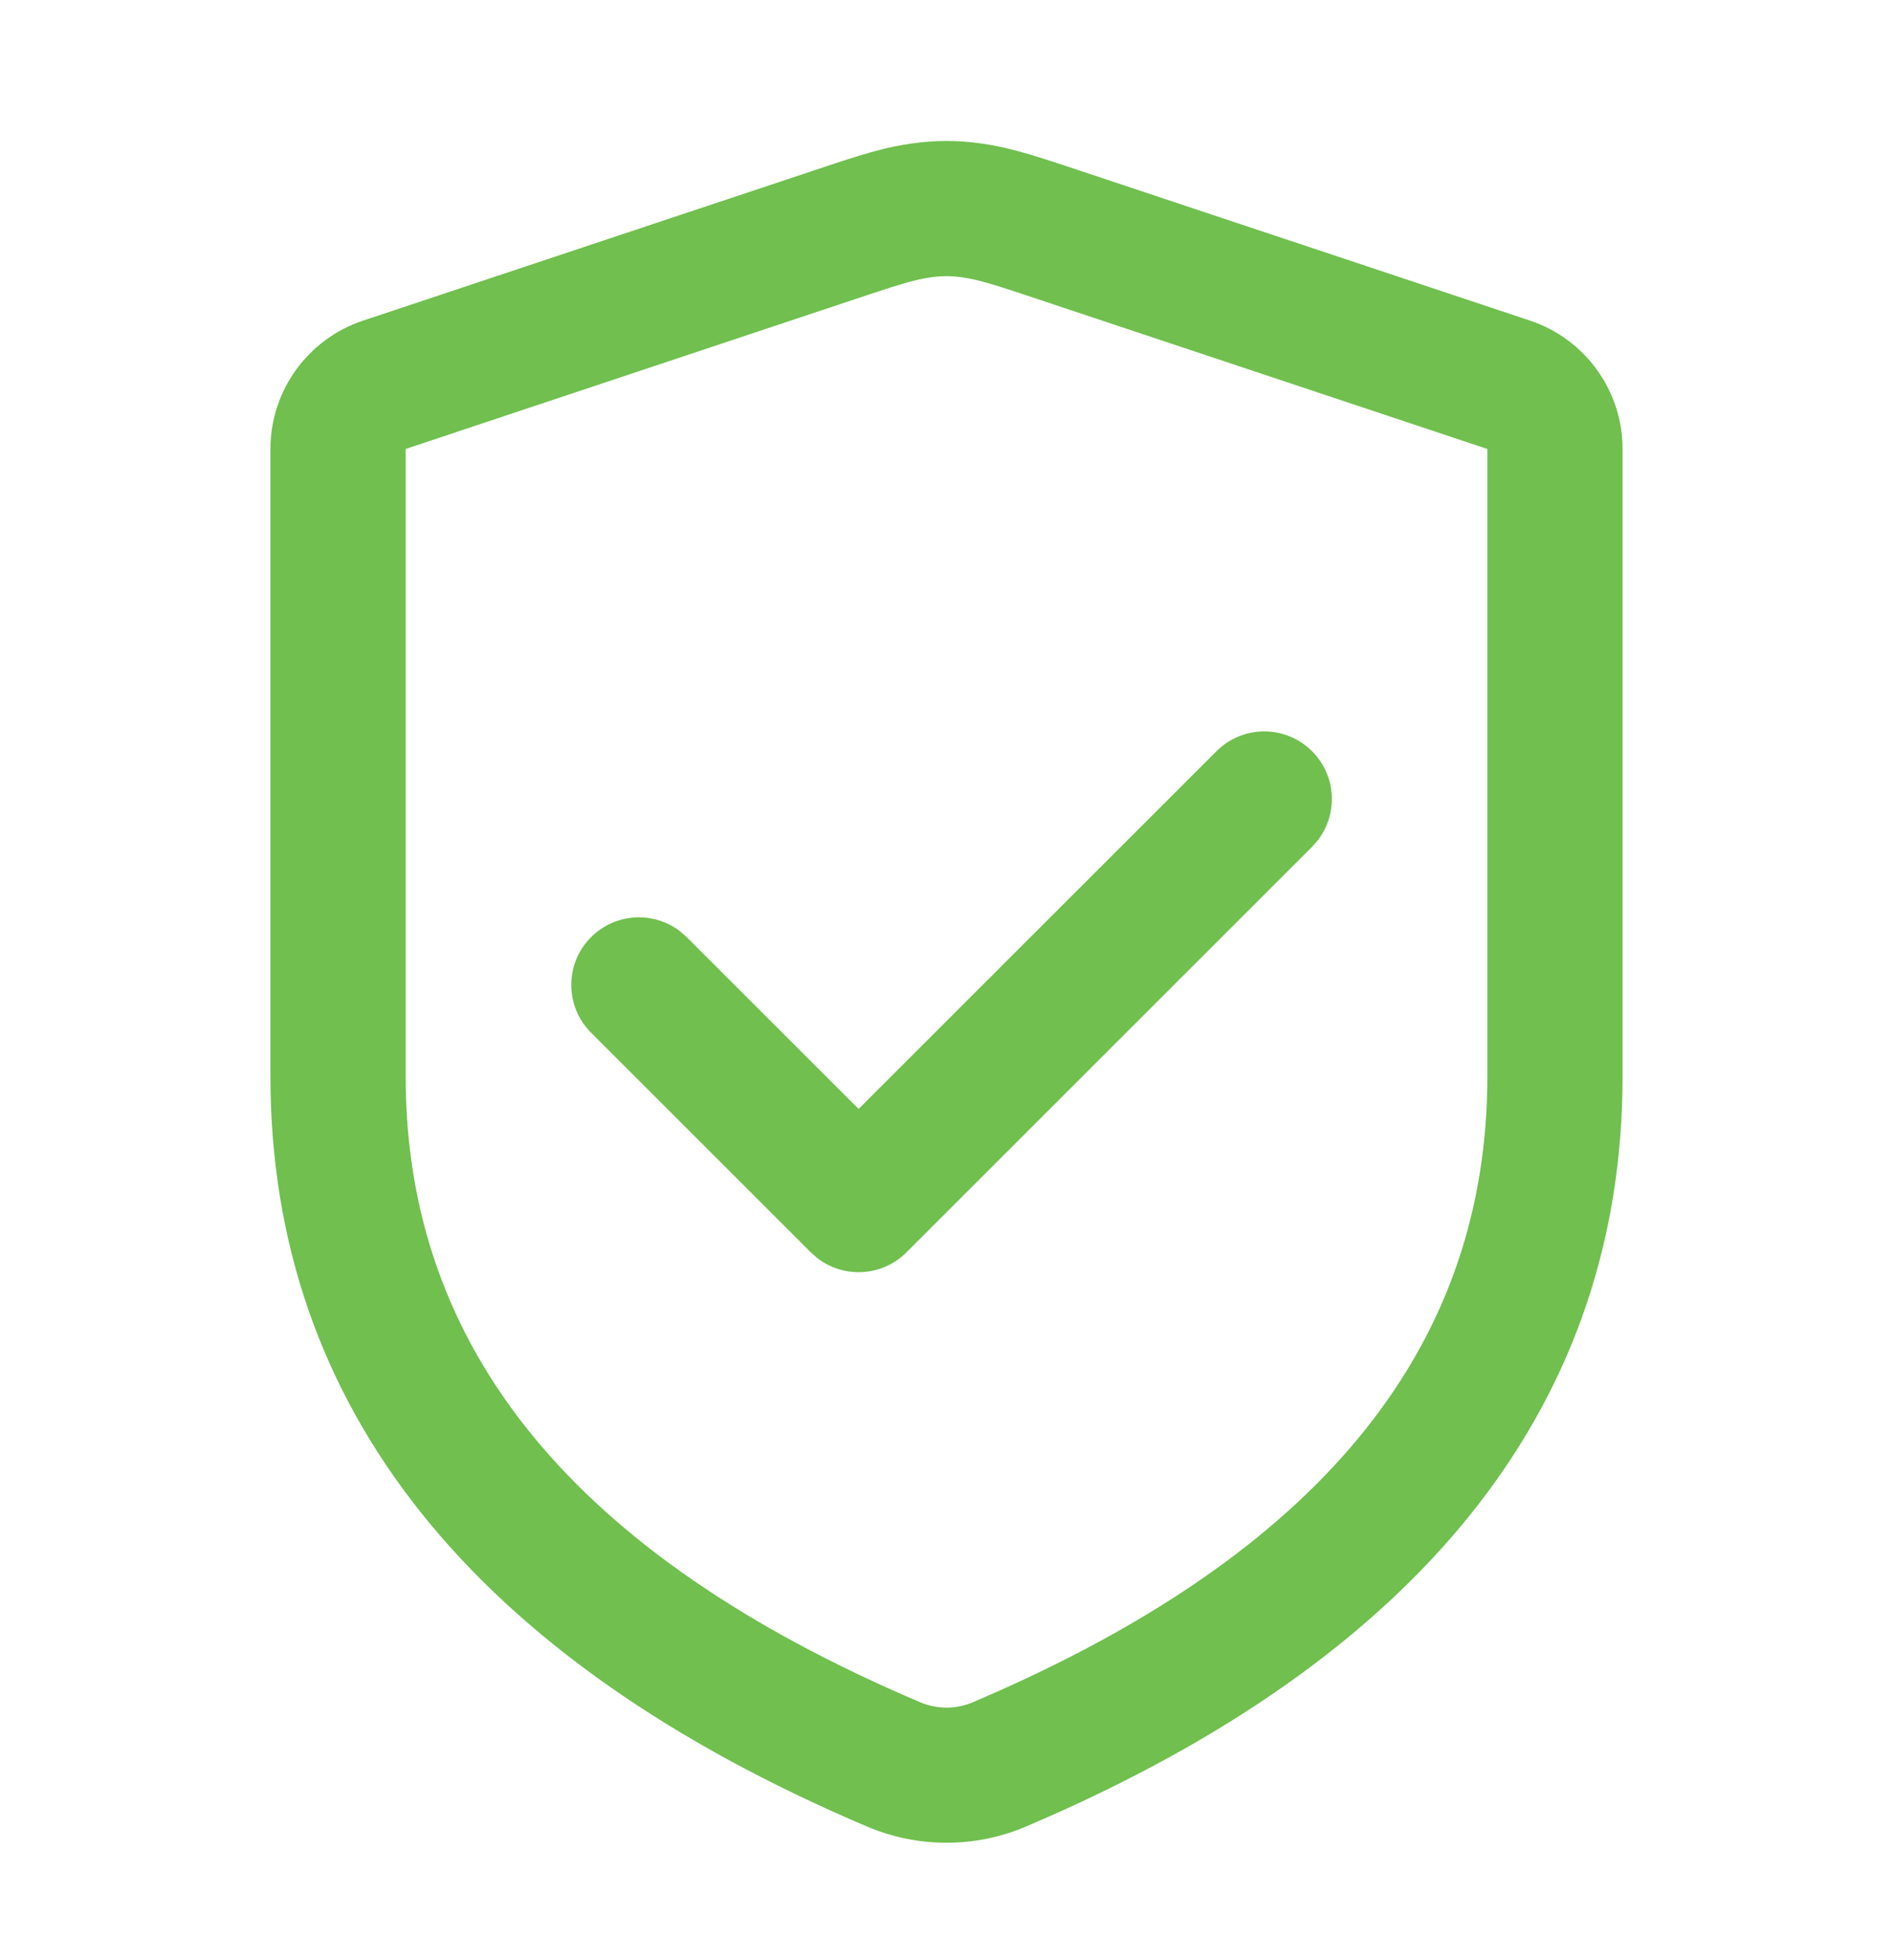 <svg width="28" height="29" viewBox="0 0 28 29" fill="none" xmlns="http://www.w3.org/2000/svg">
<path d="M13.484 2.123C13.834 2.073 14.166 2.073 14.516 2.123C14.861 2.172 15.149 2.25 15.812 2.471L22.633 4.744C23.449 5.017 24 5.781 24 6.642V15.921C24 20.715 21.122 24.388 15.542 26.863L15.174 27.023C14.424 27.342 13.576 27.342 12.826 27.023C7.007 24.55 4 20.823 4 15.921V6.642C4 5.781 4.551 5.017 5.368 4.744L12.376 2.409C12.909 2.235 13.173 2.167 13.484 2.123ZM14.233 4.103C14.071 4.08 13.929 4.08 13.767 4.103C13.567 4.132 13.378 4.182 12.82 4.368L6 6.642V15.921C6 19.937 8.471 22.999 13.609 25.183C13.859 25.289 14.141 25.289 14.384 25.186L14.738 25.032C19.641 22.857 22 19.847 22 15.921V6.642L15.023 4.317C14.681 4.204 14.502 4.153 14.355 4.124L14.233 4.103ZM19.407 11.114C19.768 11.474 19.795 12.042 19.49 12.434L19.407 12.528L13.407 18.528C13.047 18.889 12.479 18.916 12.087 18.611L11.993 18.528L8.743 15.278C8.352 14.888 8.352 14.255 8.743 13.864C9.103 13.504 9.671 13.476 10.063 13.781L10.157 13.864L12.7 16.406L17.993 11.114C18.383 10.723 19.017 10.723 19.407 11.114Z" fill="#70BF4F"/>
</svg>
